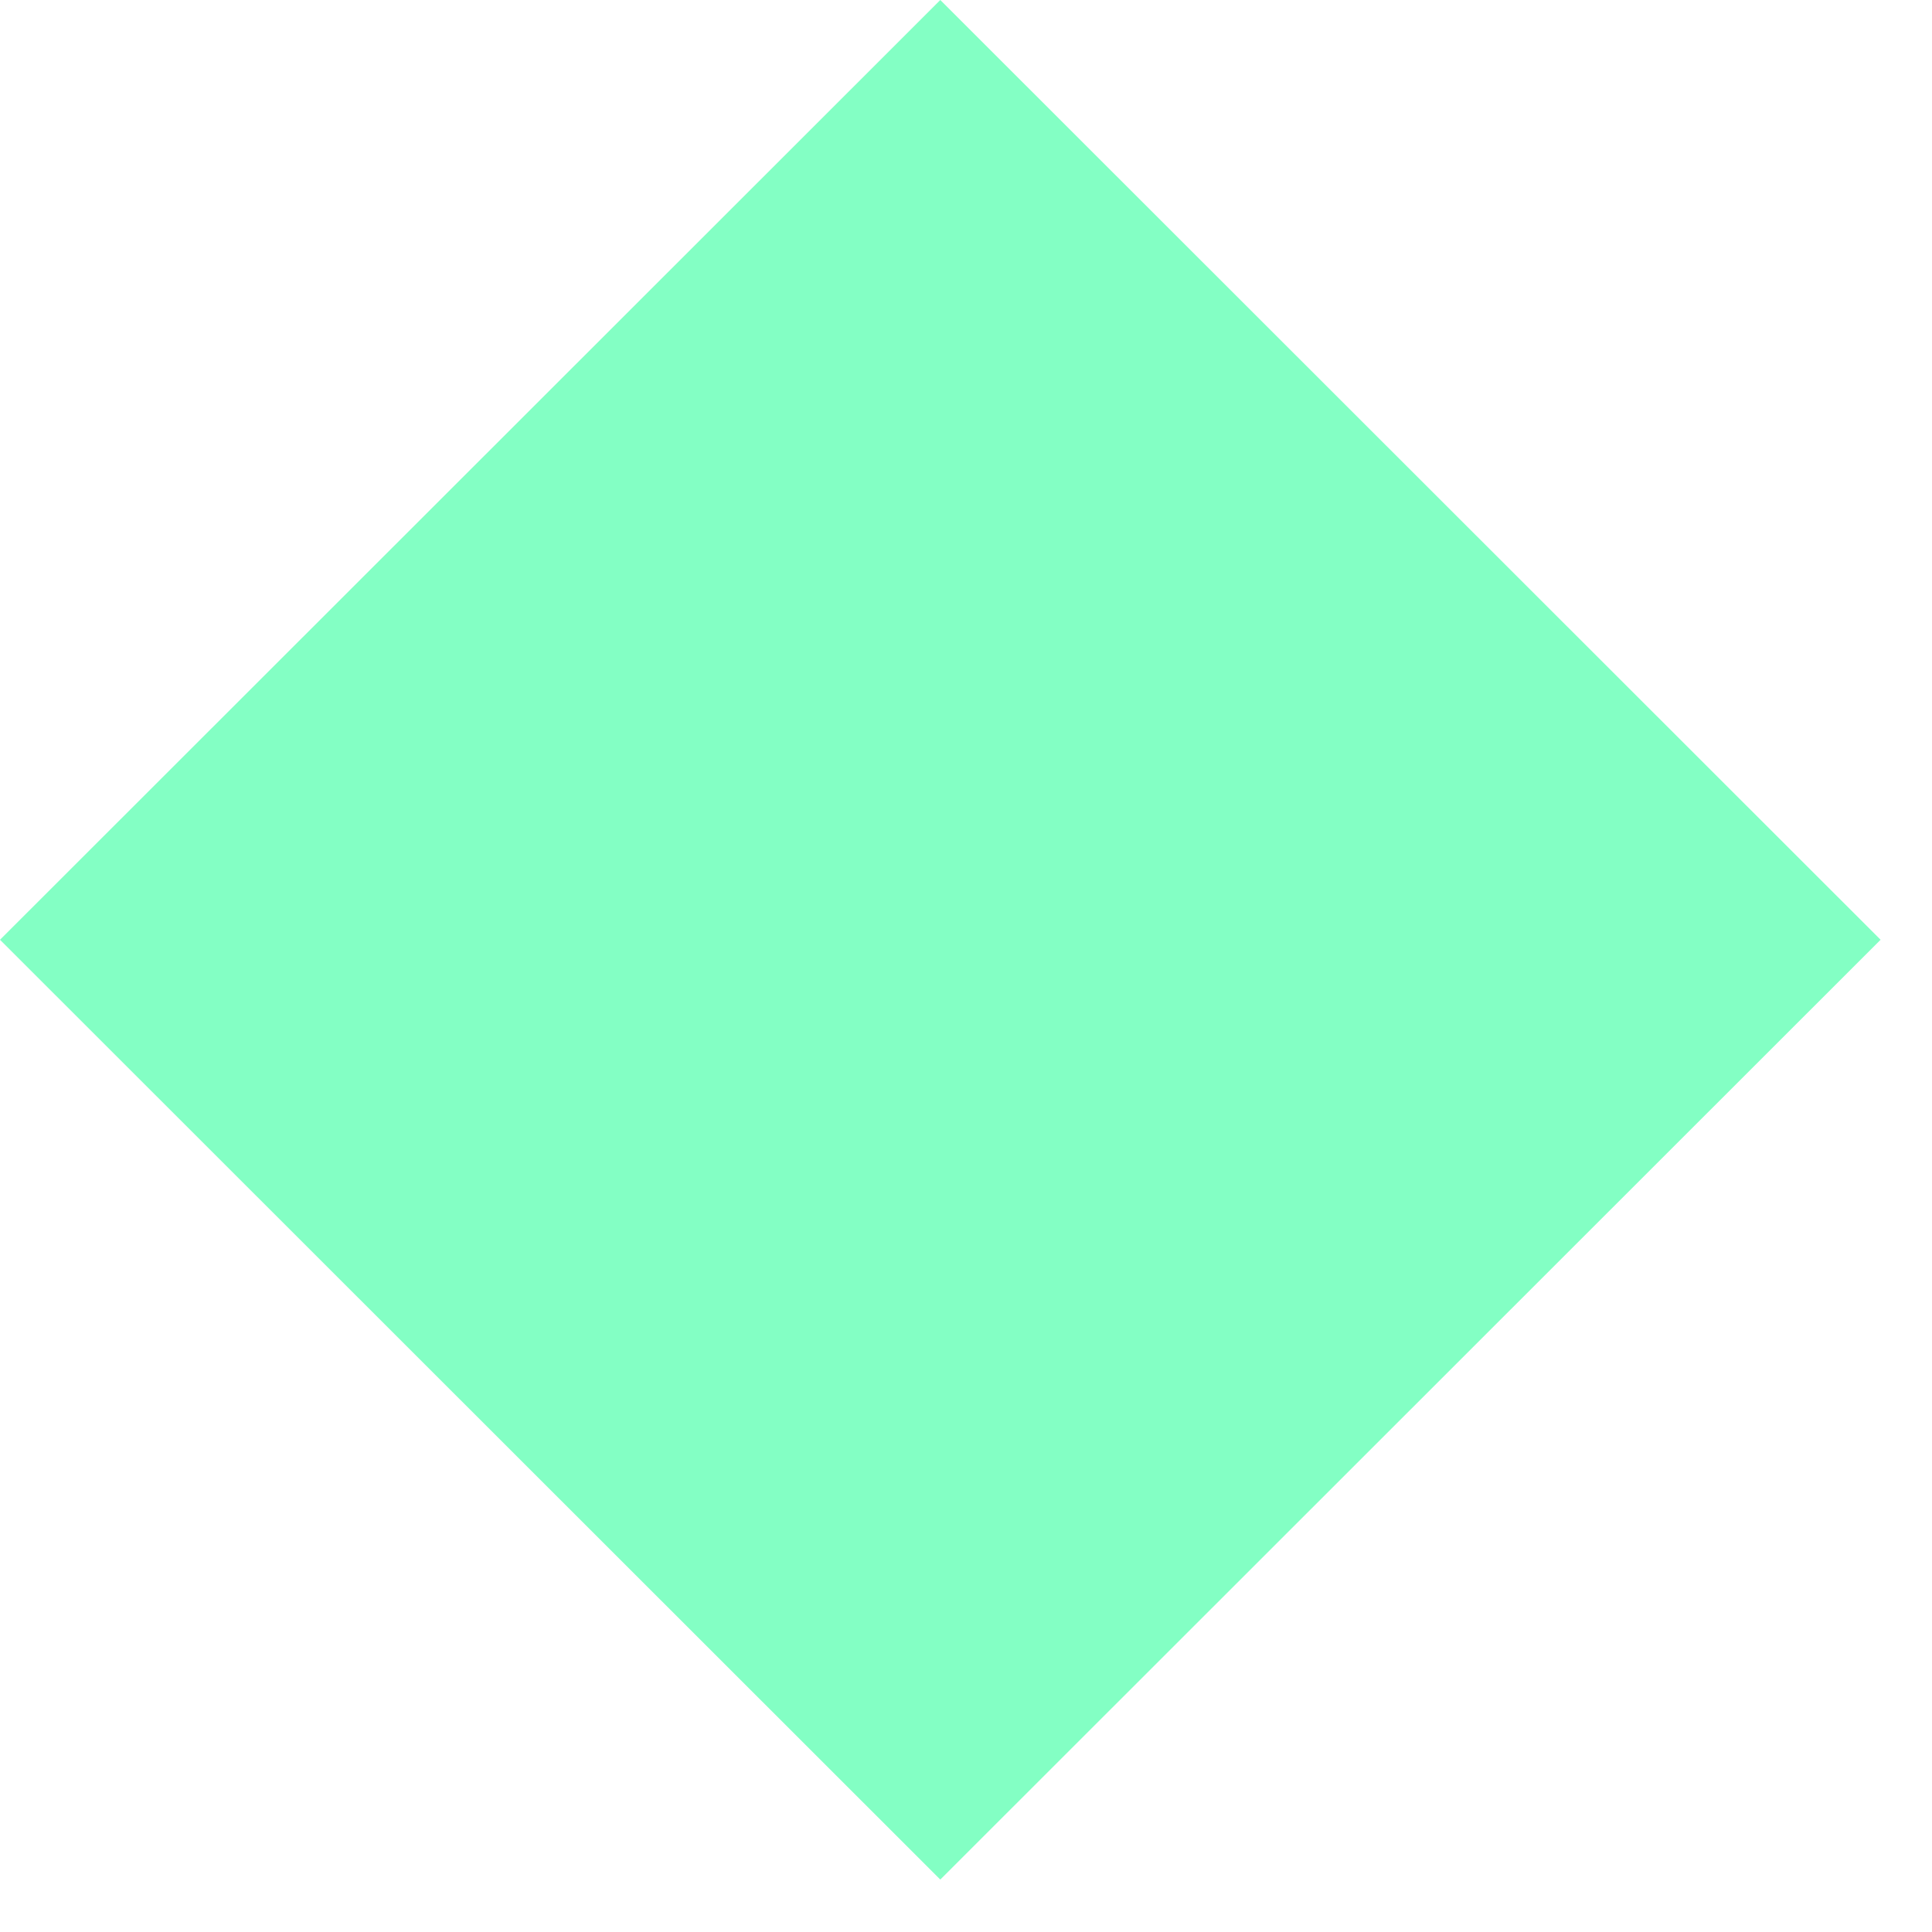 <?xml version="1.0" encoding="UTF-8"?> <svg xmlns="http://www.w3.org/2000/svg" width="36" height="36" viewBox="0 0 36 36" fill="none"><path d="M35.042 17.511L17.521 0L6.2117e-05 17.511L17.521 35.023L35.042 17.511Z" fill="#83FFC4"></path></svg> 